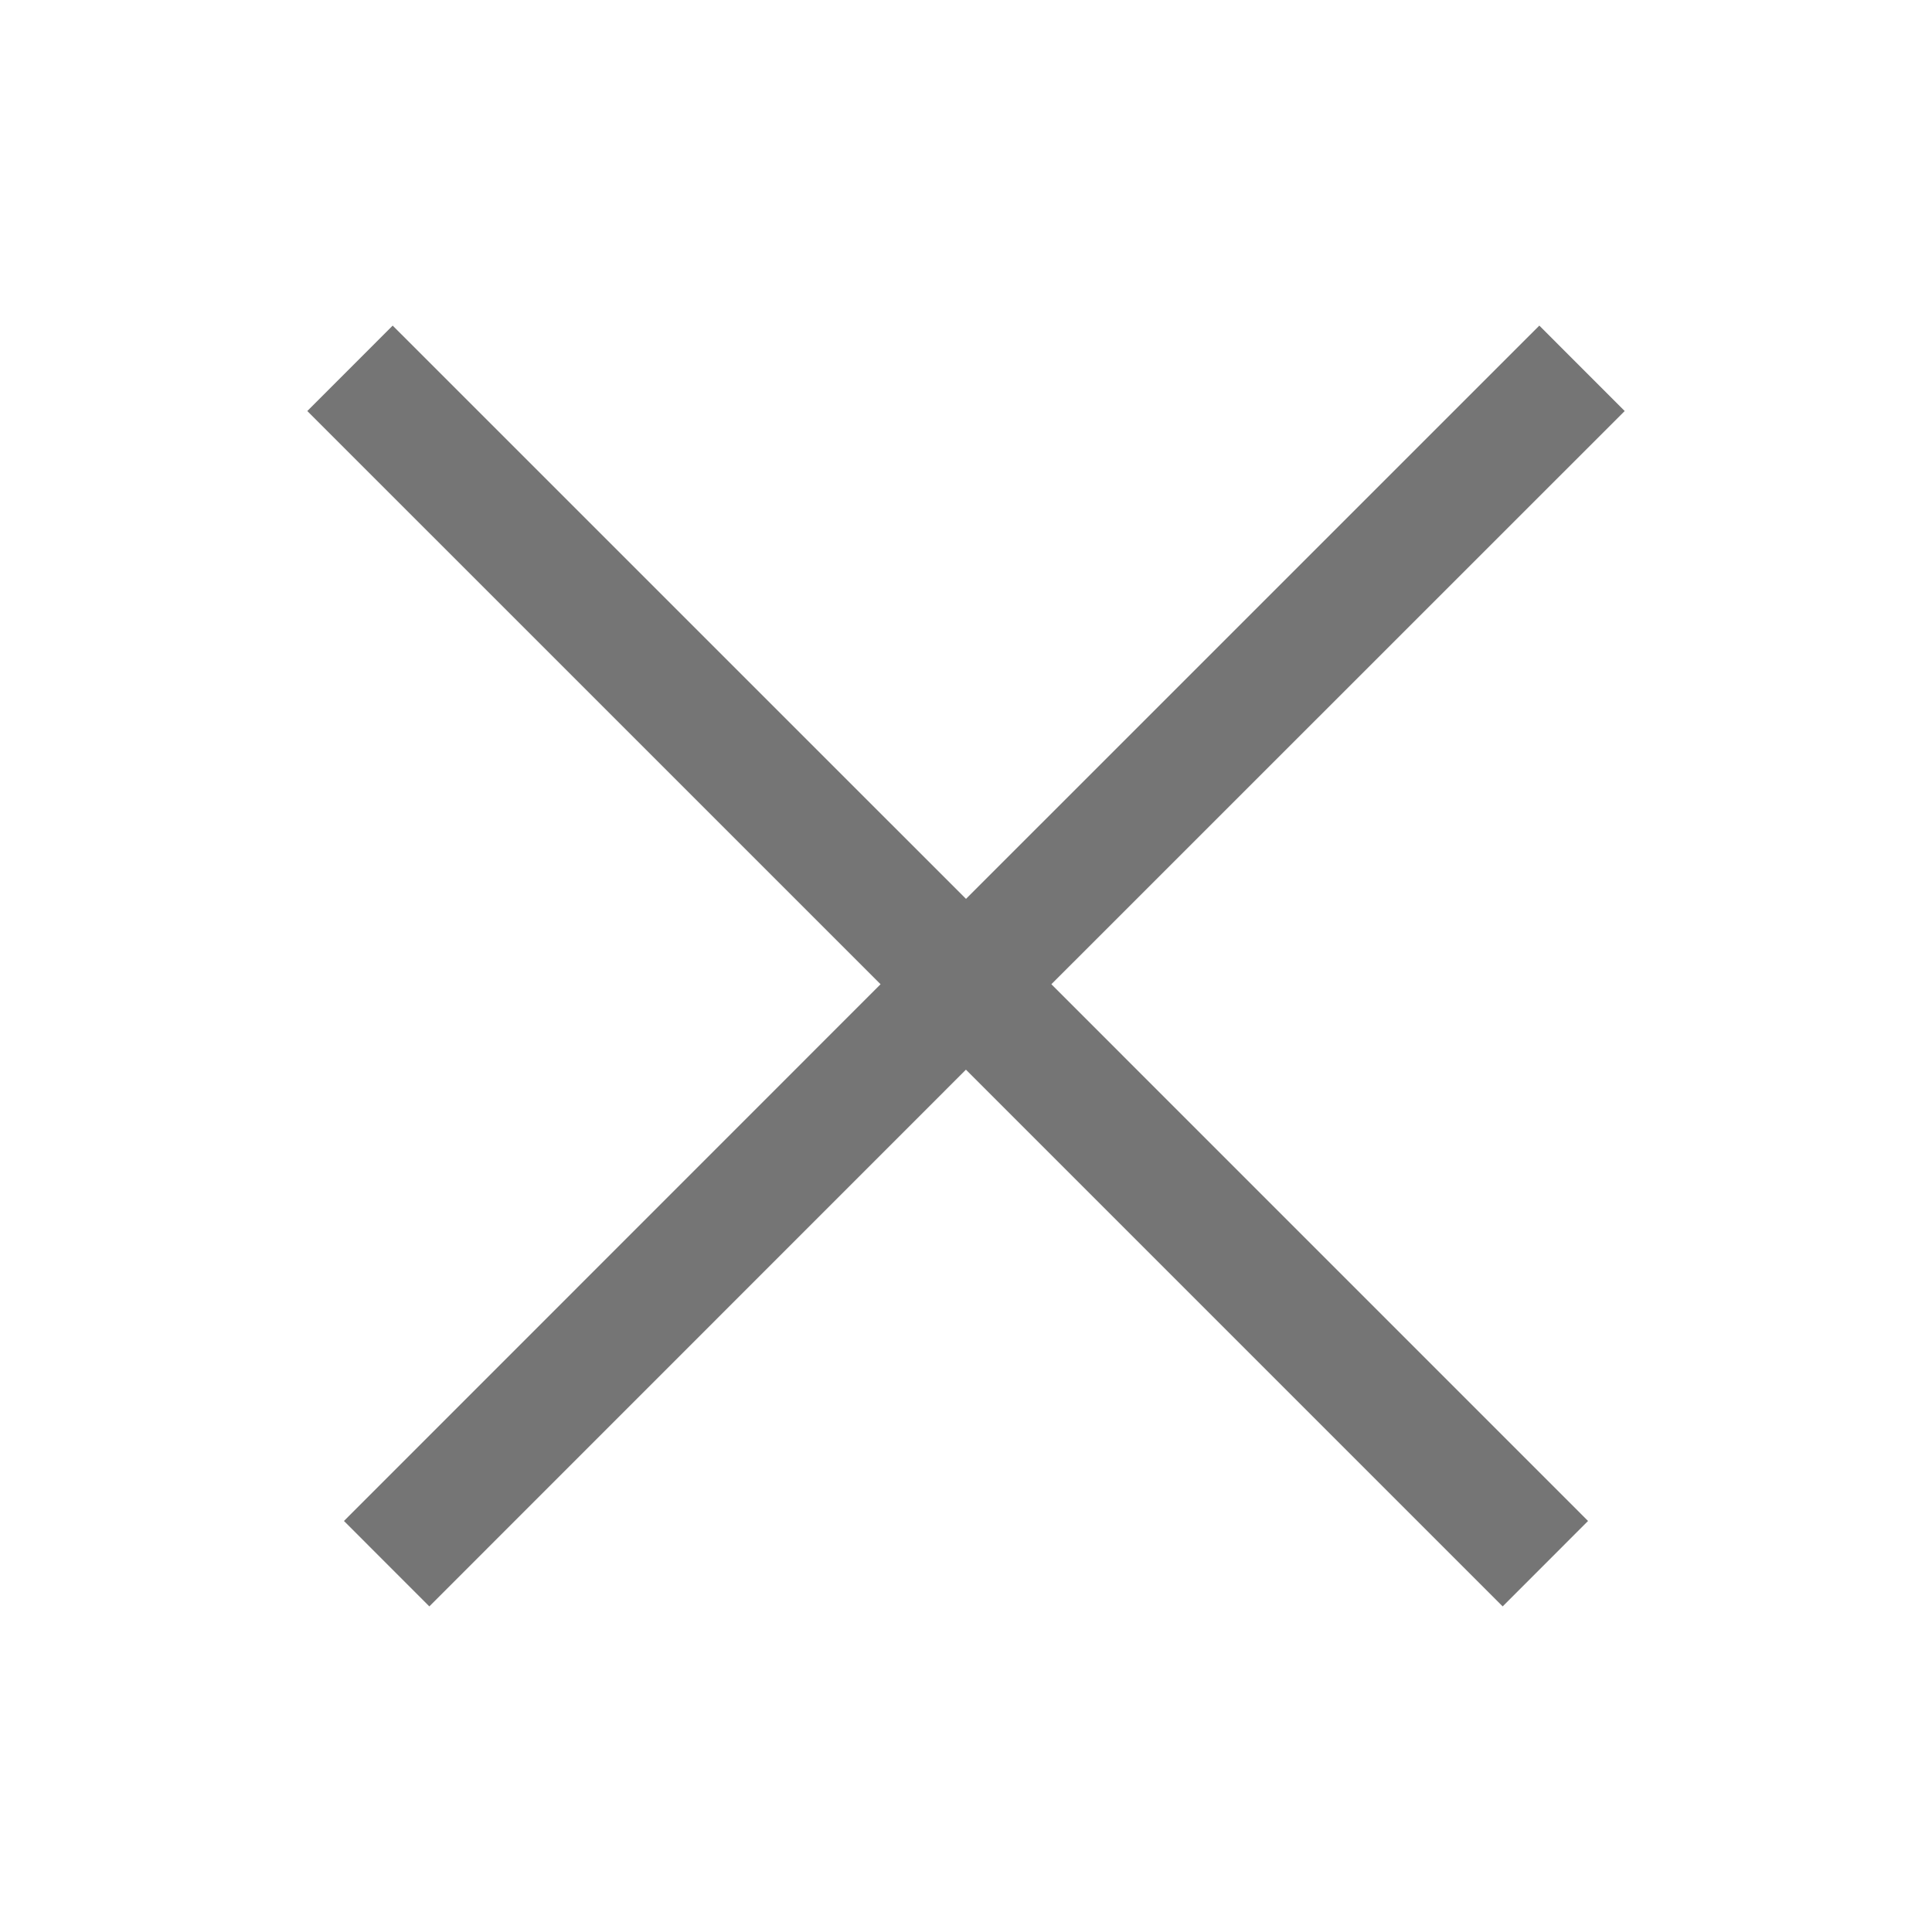 <svg xmlns="http://www.w3.org/2000/svg" width="32" height="32" viewBox="0 0 32 32"><polygon fill="#757575" fill-rule="evenodd" points="25.496 5.393 26.91 6.808 17.414 16.302 26.303 25.192 24.889 26.607 15.999 17.717 7.111 26.607 5.697 25.192 14.585 16.302 5.09 6.808 6.504 5.393 16 14.888"/></svg>